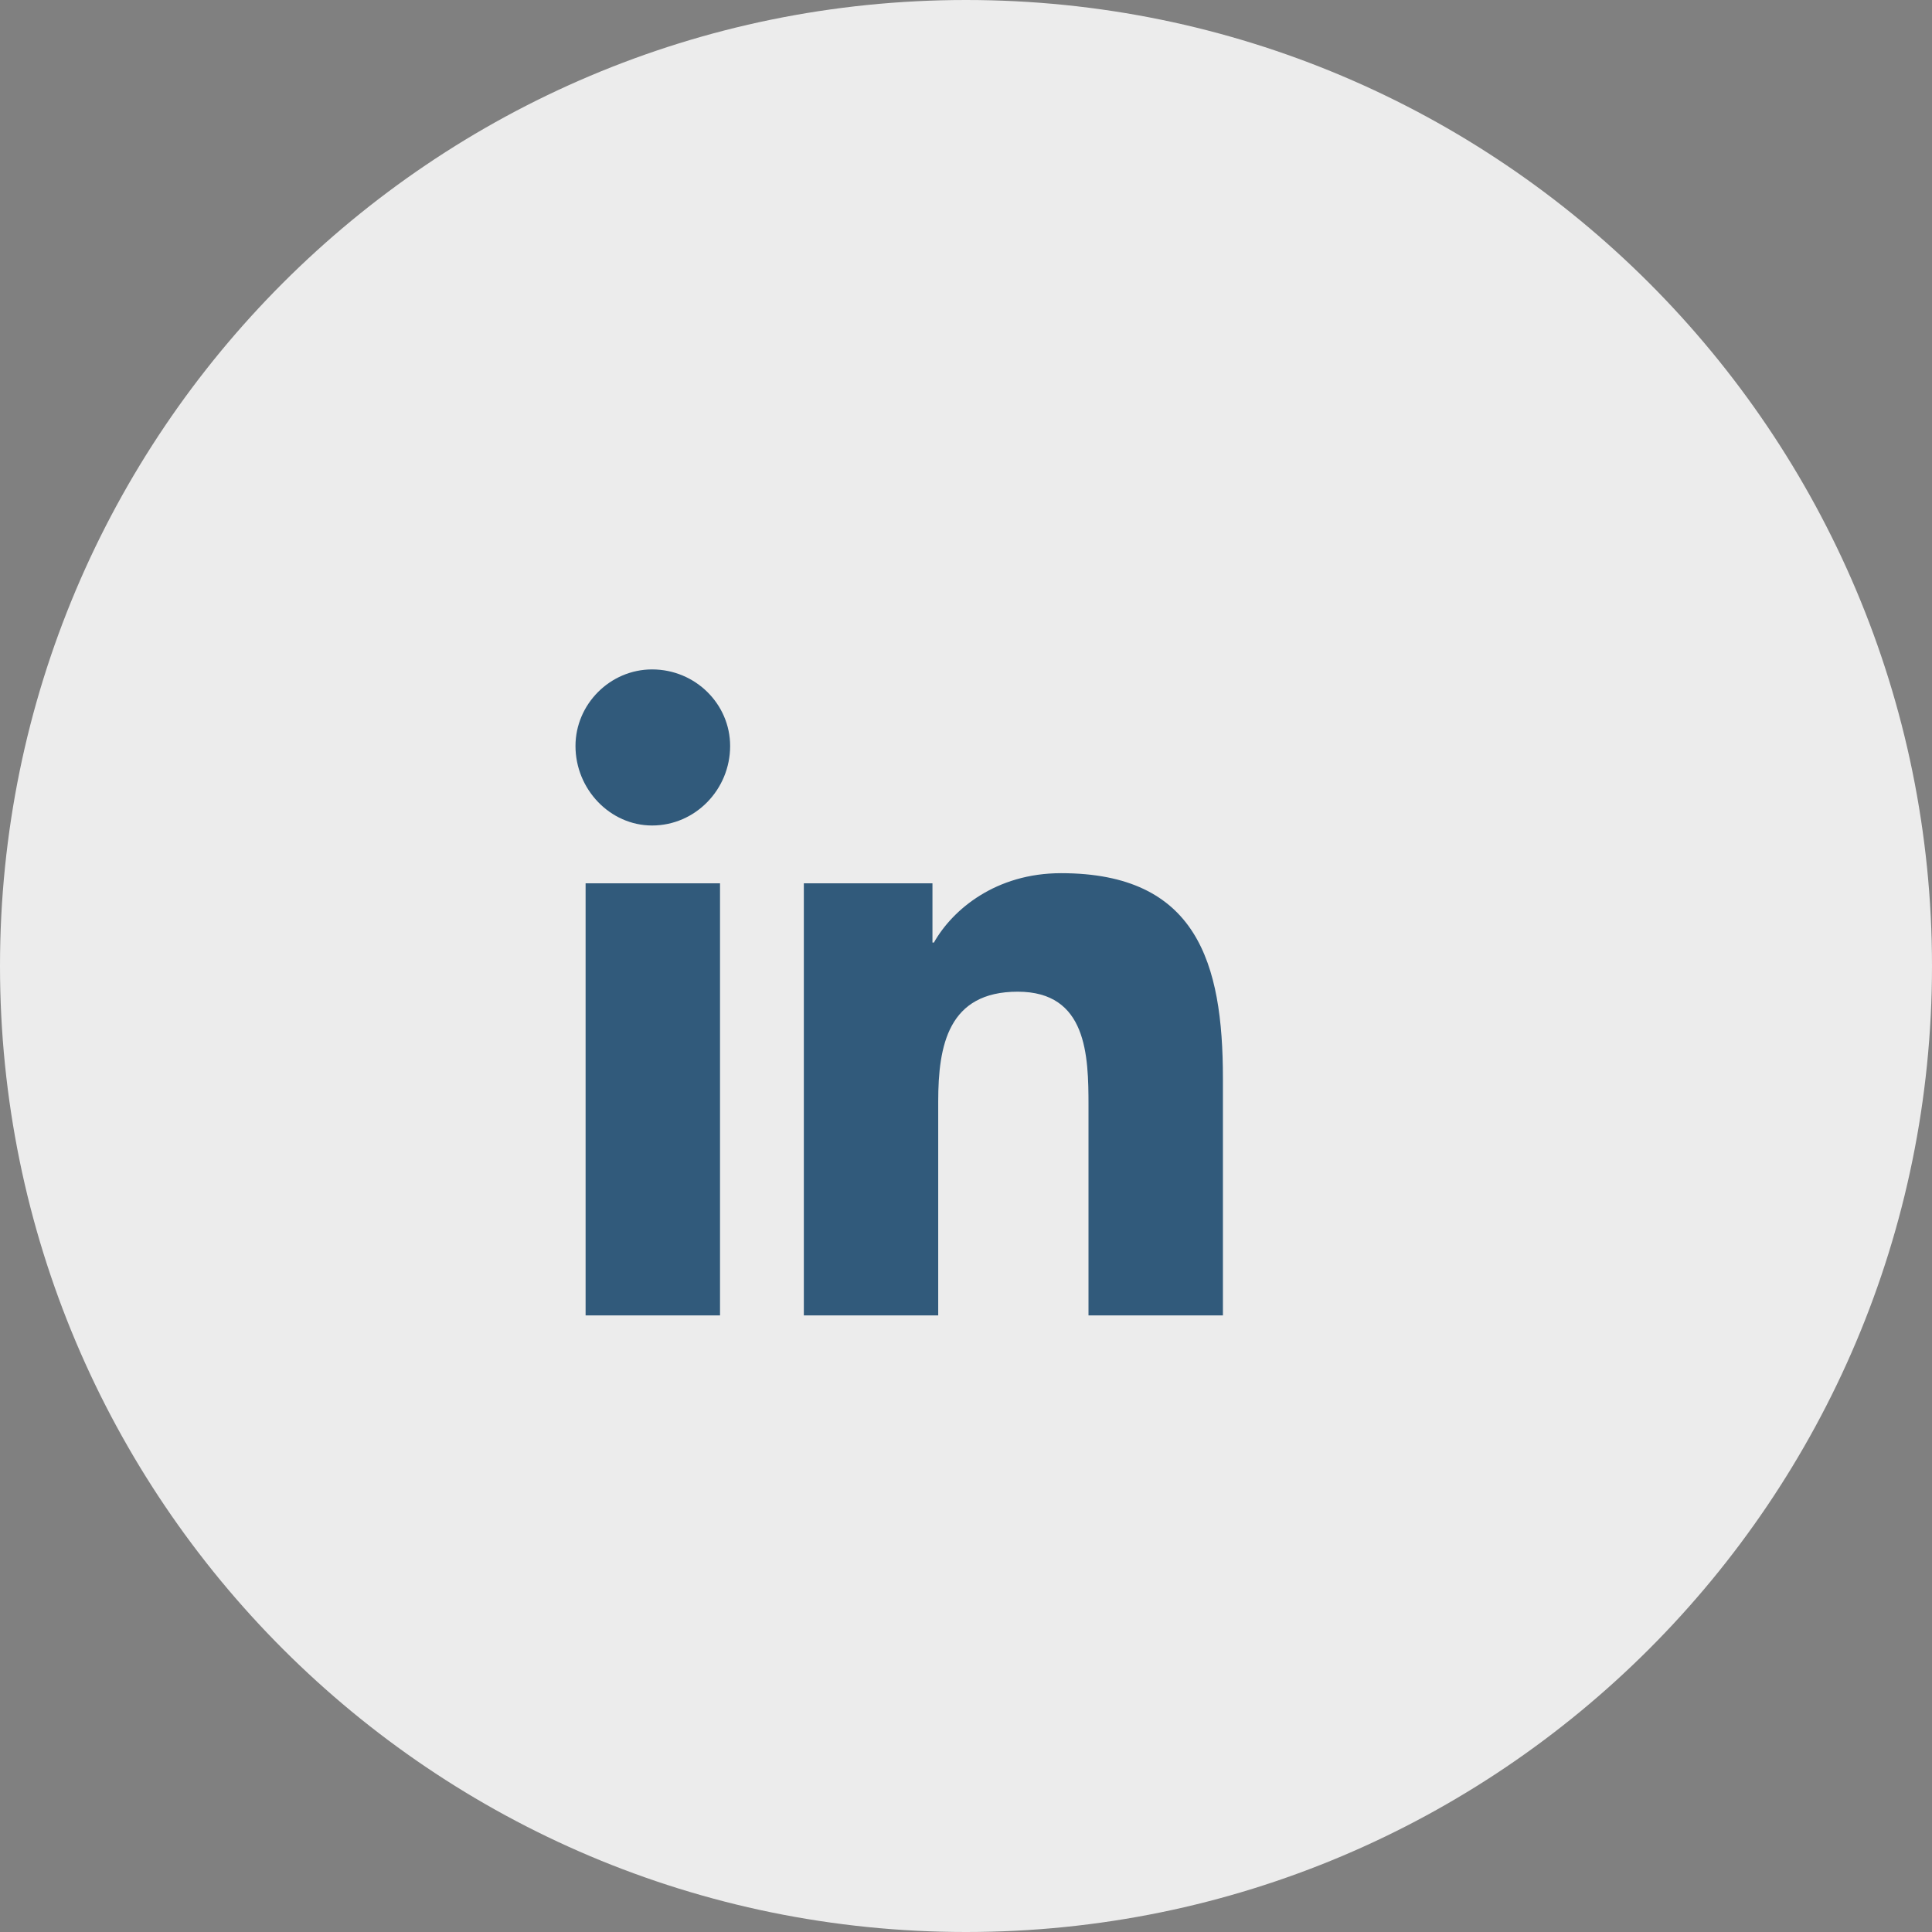 <svg width="47" height="47" viewBox="0 0 47 47" fill="none" xmlns="http://www.w3.org/2000/svg">
<rect x="0" y="0" width="47" height="47" fill="#808080" stroke="none"/>
<path d="M23.5 47C36.479 47 47 36.479 47 23.5C47 10.521 36.479 0 23.5 0C10.521 0 0 10.521 0 23.5C0 36.479 10.521 47 23.5 47Z" fill="#ECECEC"/>
<path d="M17.516 32H14.246V21.488H17.516V32ZM15.863 20.082C14.844 20.082 14 19.203 14 18.148C14 17.129 14.844 16.285 15.863 16.285C16.918 16.285 17.762 17.129 17.762 18.148C17.762 19.203 16.918 20.082 15.863 20.082ZM29.715 32H26.48V26.902C26.48 25.672 26.445 24.125 24.758 24.125C23.07 24.125 22.824 25.426 22.824 26.797V32H19.555V21.488H22.684V22.93H22.719C23.176 22.121 24.23 21.242 25.812 21.242C29.117 21.242 29.75 23.422 29.75 26.234V32H29.715Z" fill="#315A7B"/>
</svg>
